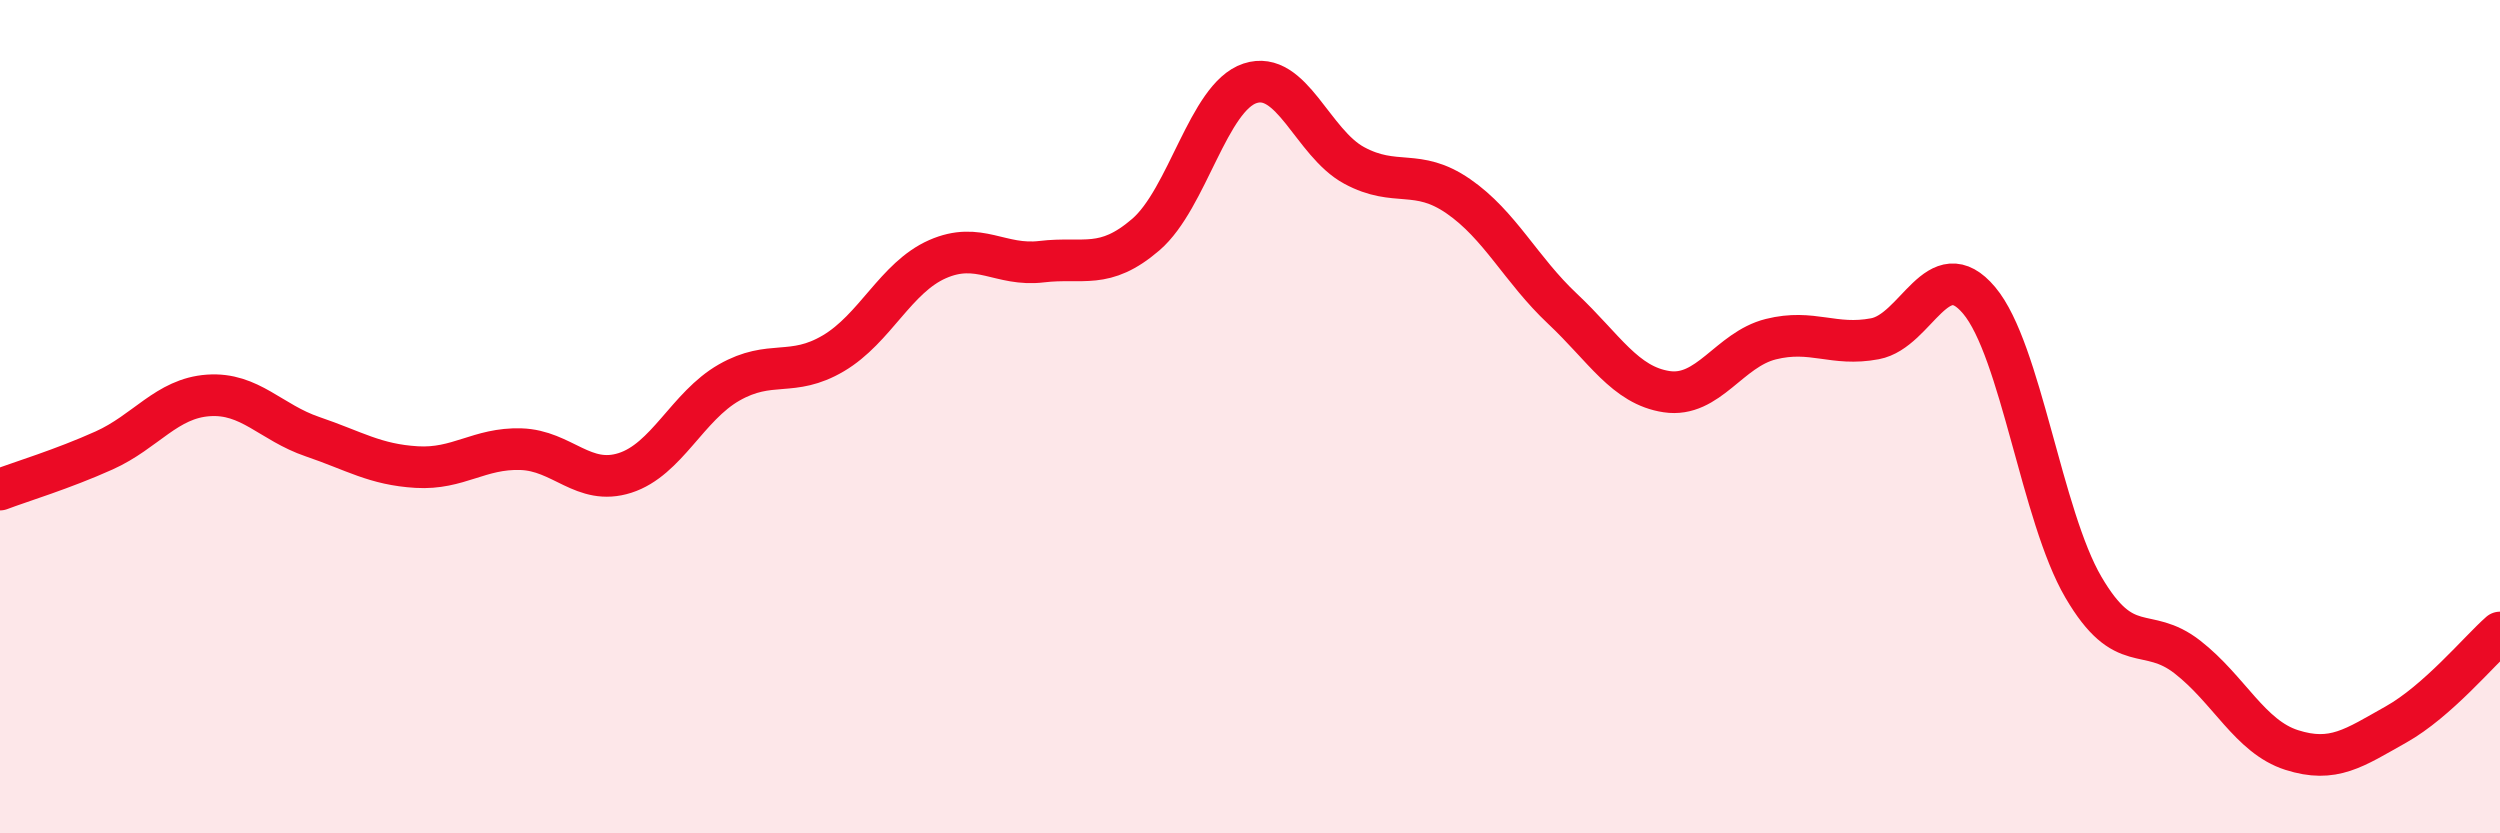 
    <svg width="60" height="20" viewBox="0 0 60 20" xmlns="http://www.w3.org/2000/svg">
      <path
        d="M 0,11.75 C 0.5,11.56 1.5,11.26 2.5,10.81 C 3.5,10.36 4,9.56 5,9.49 C 6,9.42 6.5,10.14 7.5,10.48 C 8.5,10.82 9,11.15 10,11.21 C 11,11.27 11.5,10.75 12.5,10.78 C 13.5,10.81 14,11.67 15,11.35 C 16,11.03 16.5,9.75 17.5,9.18 C 18.5,8.61 19,9.07 20,8.48 C 21,7.89 21.5,6.66 22.5,6.22 C 23.5,5.78 24,6.4 25,6.28 C 26,6.16 26.5,6.49 27.5,5.63 C 28.5,4.77 29,2.33 30,2 C 31,1.67 31.5,3.43 32.5,3.97 C 33.5,4.51 34,4.02 35,4.71 C 36,5.4 36.5,6.47 37.5,7.41 C 38.5,8.35 39,9.25 40,9.4 C 41,9.55 41.5,8.39 42.5,8.14 C 43.5,7.89 44,8.32 45,8.13 C 46,7.94 46.5,6.02 47.5,7.21 C 48.5,8.4 49,12.38 50,14.09 C 51,15.8 51.5,14.99 52.5,15.77 C 53.5,16.55 54,17.68 55,18 C 56,18.32 56.5,17.95 57.5,17.39 C 58.5,16.83 59.5,15.62 60,15.18L60 20L0 20Z"
        fill="#EB0A25"
        opacity="0.1"
        stroke-linecap="round"
        stroke-linejoin="round"
      />
      <path
        d="M 0,11.75 C 0.5,11.56 1.5,11.26 2.5,10.81 C 3.5,10.36 4,9.56 5,9.49 C 6,9.42 6.5,10.14 7.5,10.48 C 8.5,10.82 9,11.15 10,11.21 C 11,11.27 11.5,10.75 12.5,10.78 C 13.5,10.81 14,11.67 15,11.35 C 16,11.03 16.5,9.75 17.5,9.18 C 18.5,8.61 19,9.07 20,8.48 C 21,7.89 21.5,6.66 22.5,6.22 C 23.5,5.78 24,6.4 25,6.28 C 26,6.16 26.5,6.49 27.5,5.63 C 28.5,4.77 29,2.33 30,2 C 31,1.67 31.5,3.43 32.5,3.97 C 33.5,4.51 34,4.02 35,4.71 C 36,5.4 36.5,6.47 37.5,7.41 C 38.5,8.35 39,9.25 40,9.4 C 41,9.55 41.5,8.39 42.5,8.14 C 43.5,7.89 44,8.32 45,8.13 C 46,7.94 46.5,6.02 47.5,7.21 C 48.5,8.4 49,12.38 50,14.09 C 51,15.8 51.5,14.99 52.5,15.77 C 53.5,16.55 54,17.68 55,18 C 56,18.32 56.5,17.95 57.5,17.39 C 58.5,16.83 59.5,15.62 60,15.18"
        stroke="#EB0A25"
        stroke-width="1"
        fill="none"
        stroke-linecap="round"
        stroke-linejoin="round"
      />
    </svg>
  